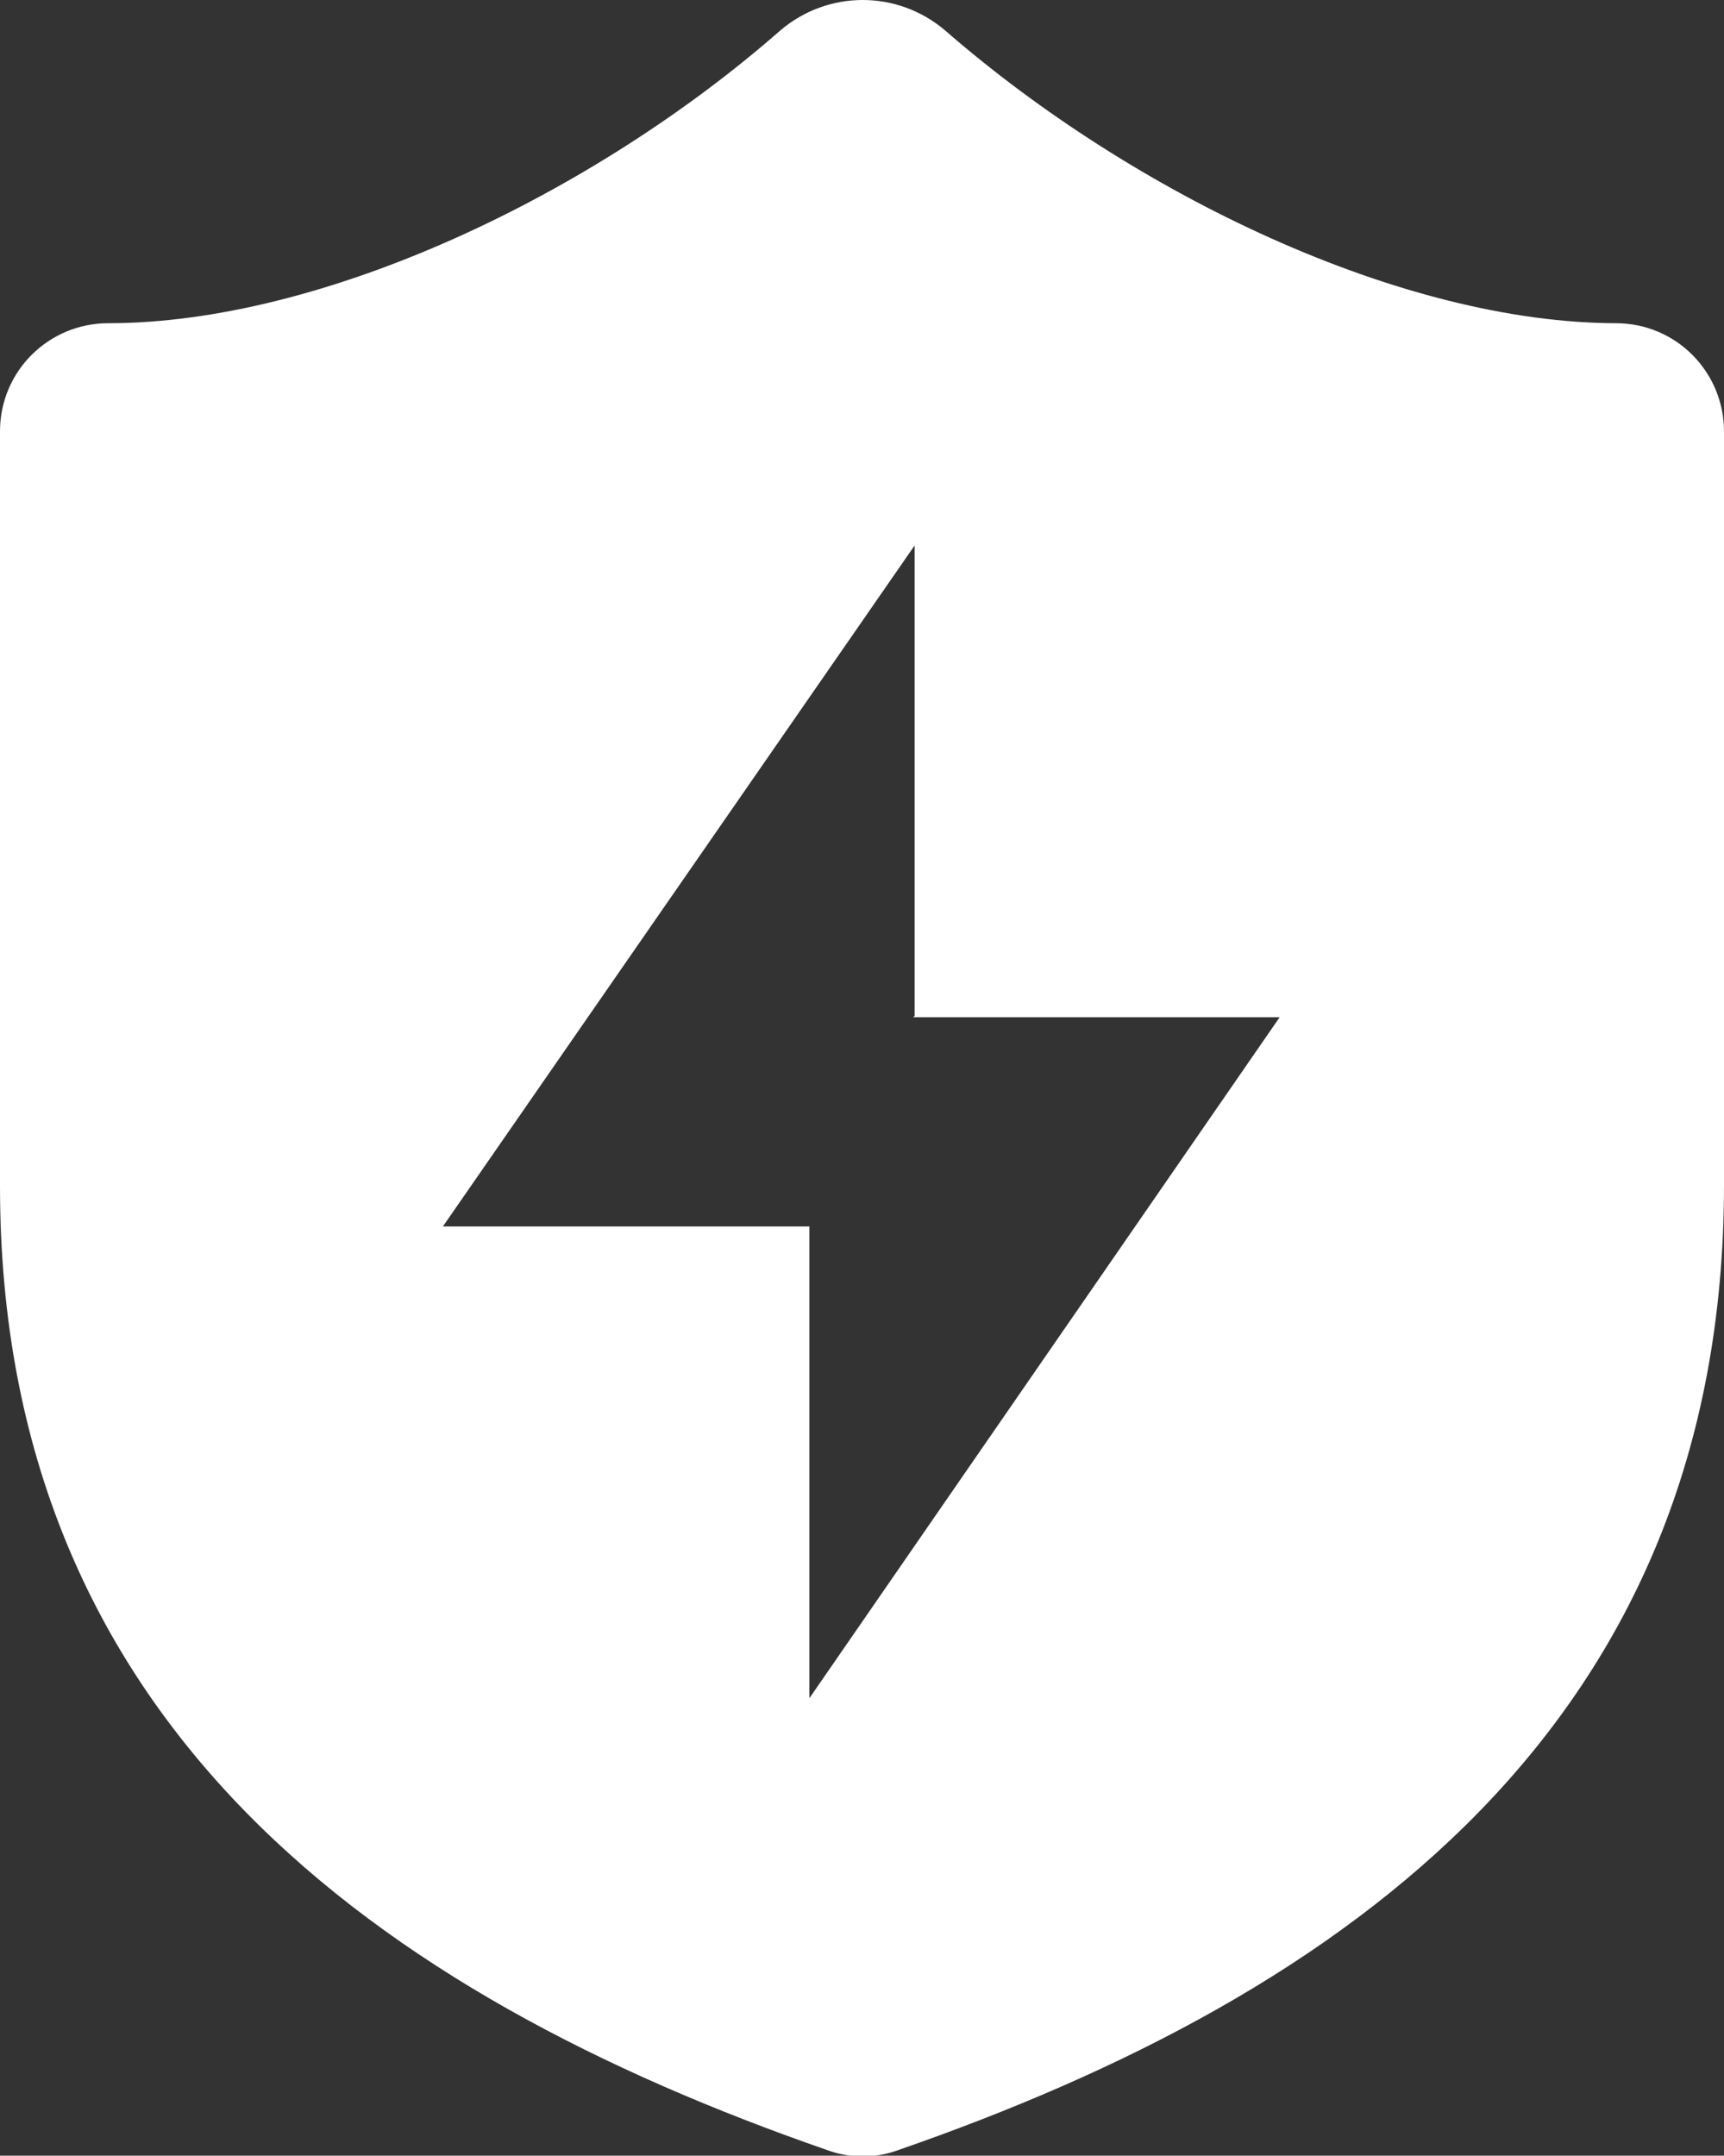 <?xml version="1.0" encoding="UTF-8"?> <svg xmlns="http://www.w3.org/2000/svg" id="_Слой_2" data-name="Слой 2" viewBox="0 0 11.95 14.94"><rect x="0" y="0" width="11.95" height="14.94" fill="#333333" stroke="none"/><defs><style> .cls-1 { fill: #fff; } </style></defs><g id="_Слой_1-2" data-name="Слой 1"><path class="cls-1" d="m11.21,2.24c-1.49,0-3.35-.89-4.66-2.03-.33-.28-.81-.28-1.14,0C4.11,1.35,2.24,2.24.75,2.24c-.41,0-.75.33-.75.75v5.23c0,3.73,2.62,5.6,5.73,6.68.16.06.34.06.5,0,3.11-1.08,5.72-2.95,5.72-6.69V2.99c0-.41-.33-.75-.75-.75m-4.87,4.81h2.54l-3.26,4.72v-3.27h-2.54l3.27-4.72v3.26Z"></path></g></svg> 